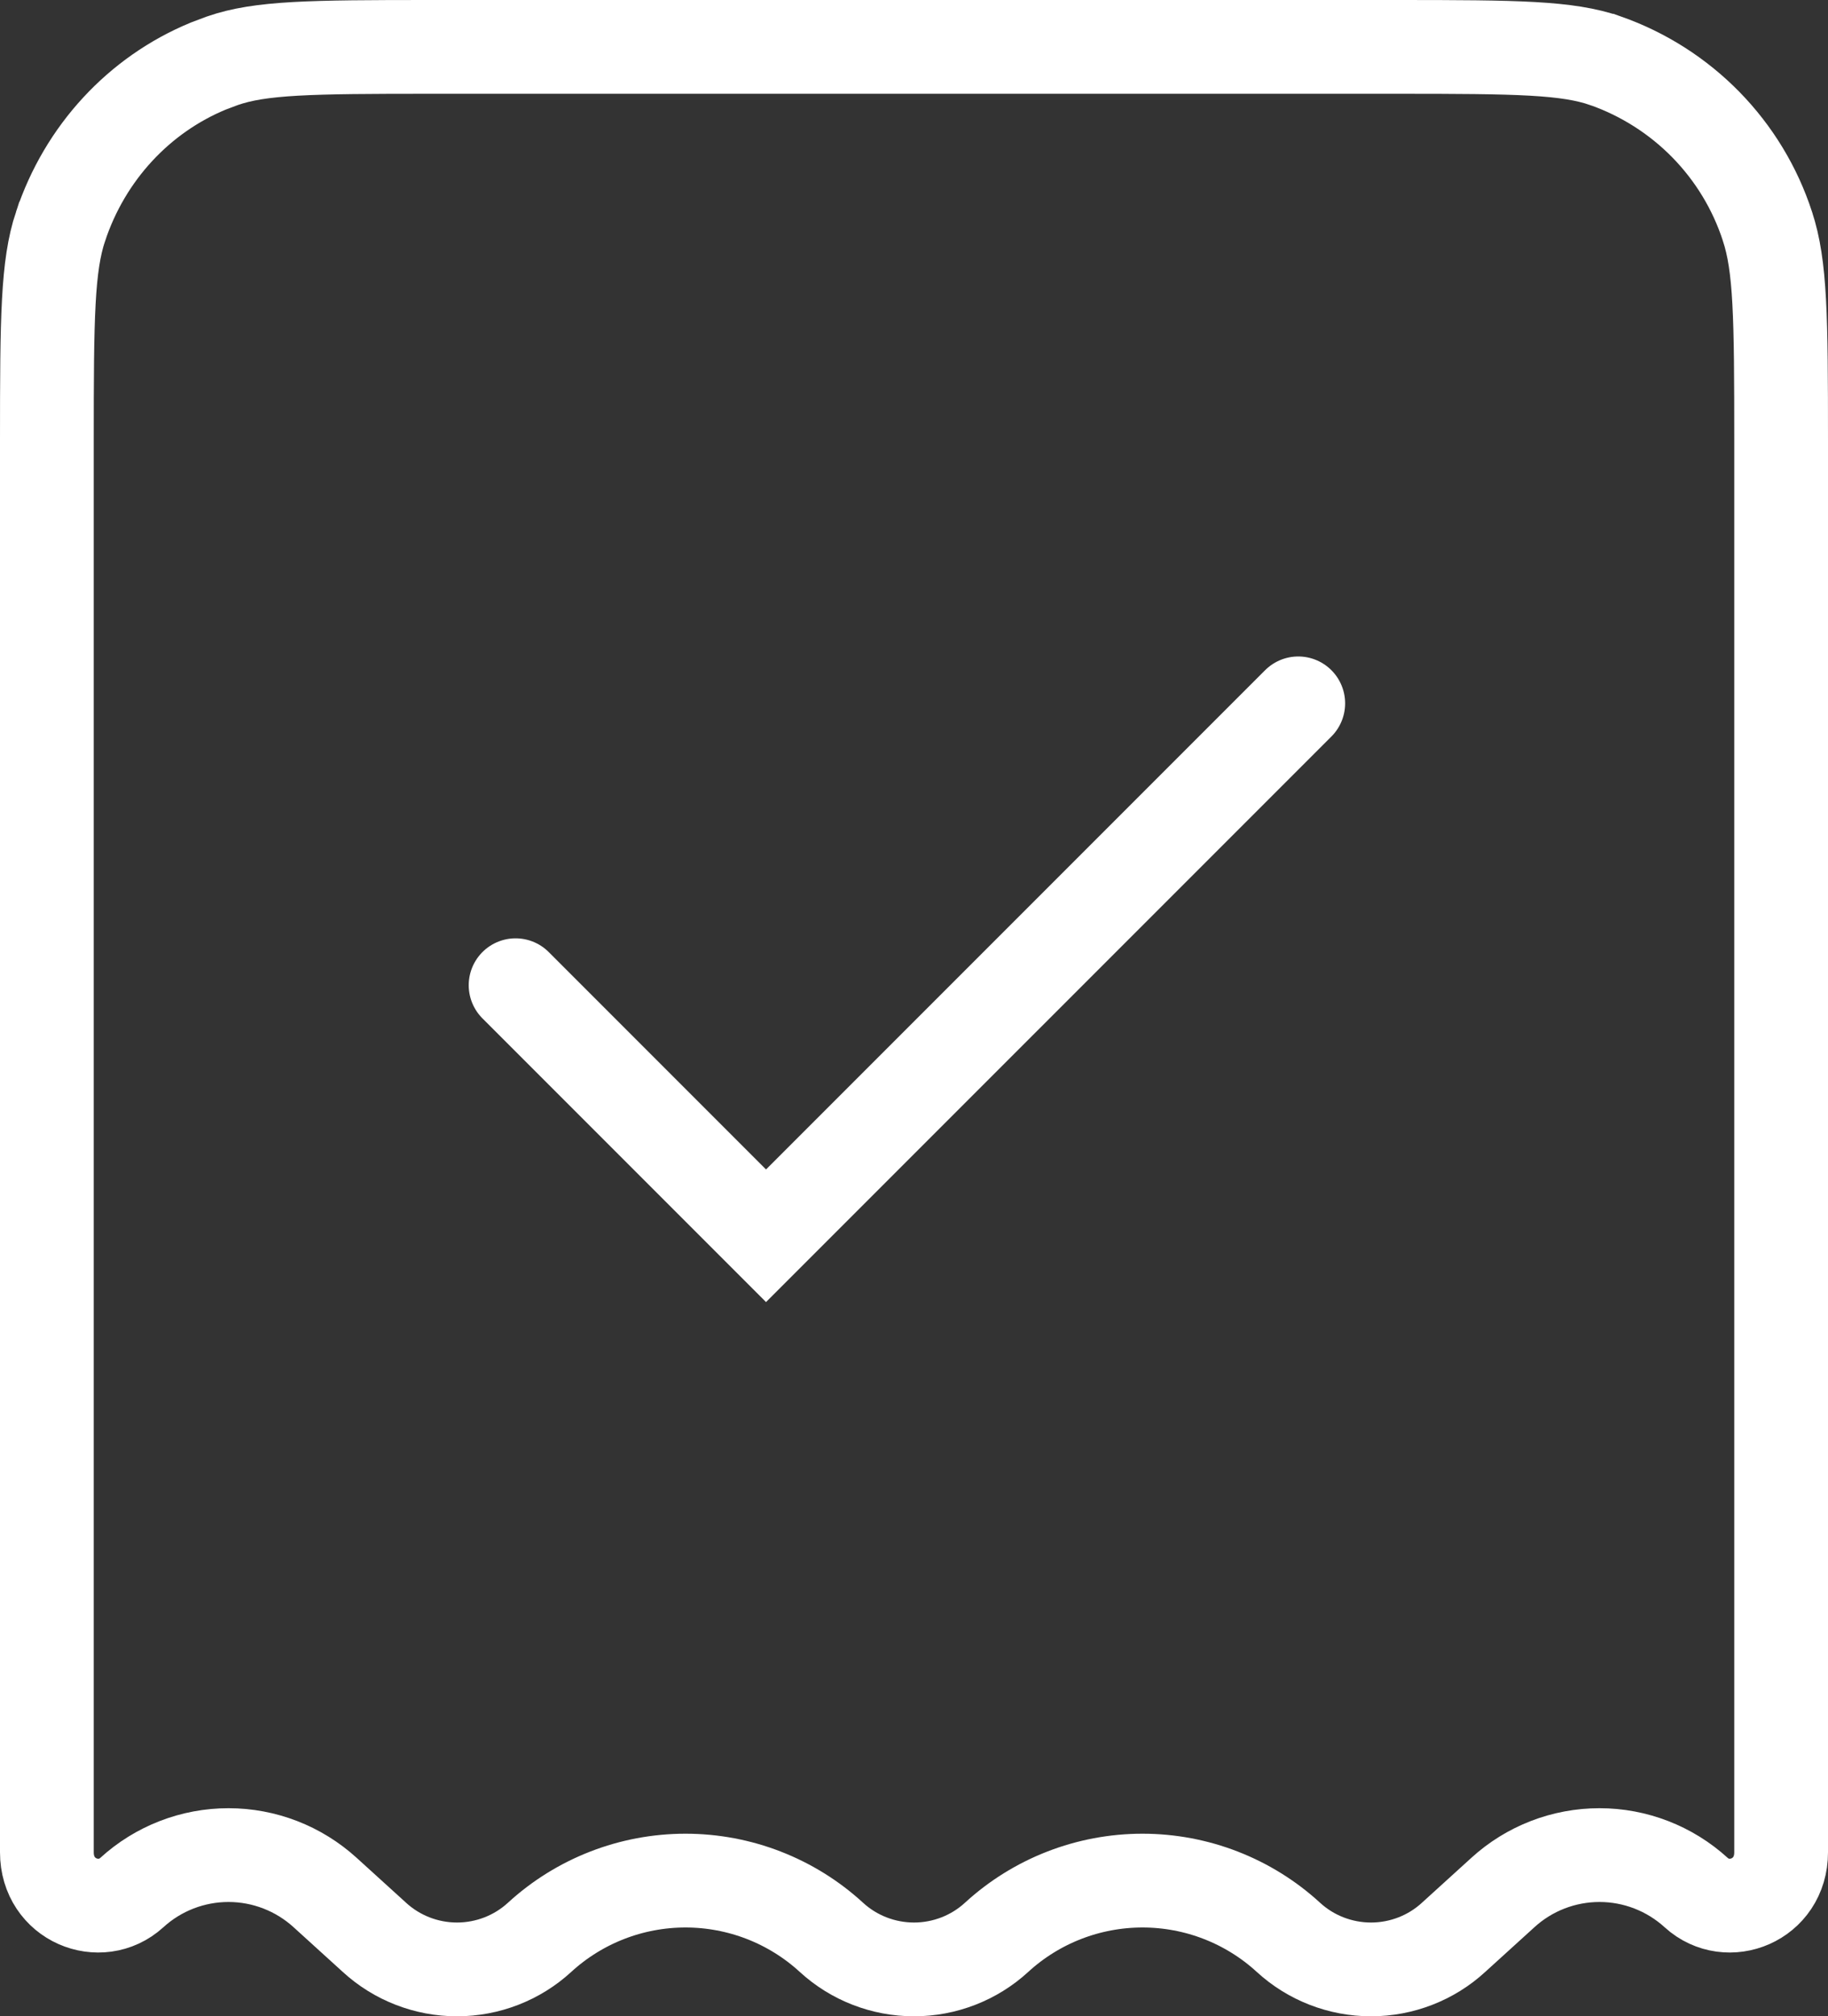 <svg width="39" height="43" viewBox="0 0 39 43" fill="none" xmlns="http://www.w3.org/2000/svg">
<rect x="0" y="0" width="39" height="43" fill="#333333" stroke="none"/>
<path d="M9.197 1H29.803C32.389 1 33.435 1.014 34.249 1.294H34.25C35.062 1.58 35.795 2.047 36.395 2.659C36.994 3.271 37.443 4.012 37.707 4.822L37.708 4.826C37.987 5.671 38 6.752 38 9.396V39.503C38 40.525 36.862 40.974 36.188 40.362C35.624 39.848 34.888 39.562 34.125 39.562C33.362 39.562 32.625 39.847 32.062 40.362L31.016 41.312L31.012 41.316C30.534 41.755 29.904 42 29.25 42C28.596 42 27.966 41.755 27.488 41.316C26.64 40.538 25.528 40.106 24.375 40.106C23.222 40.106 22.11 40.538 21.262 41.316C20.784 41.755 20.154 42 19.5 42C18.846 42 18.216 41.755 17.738 41.316C16.89 40.538 15.778 40.106 14.625 40.106C13.472 40.106 12.36 40.538 11.512 41.316C11.034 41.755 10.404 42 9.75 42C9.096 42 8.467 41.755 7.988 41.316L7.984 41.312L6.938 40.362C6.374 39.848 5.638 39.562 4.875 39.562C4.112 39.562 3.375 39.847 2.812 40.362C2.137 40.974 1 40.525 1 39.503V9.396C1 6.751 1.013 5.67 1.291 4.83L1.292 4.829C1.812 3.26 2.968 2.018 4.444 1.409L4.744 1.296C5.559 1.014 6.604 1 9.197 1Z" stroke="white" stroke-width="2"/>
<path d="M11 21.011L16.343 26.354L27.698 15" stroke="white" stroke-width="2" stroke-linecap="round"/>
</svg>
